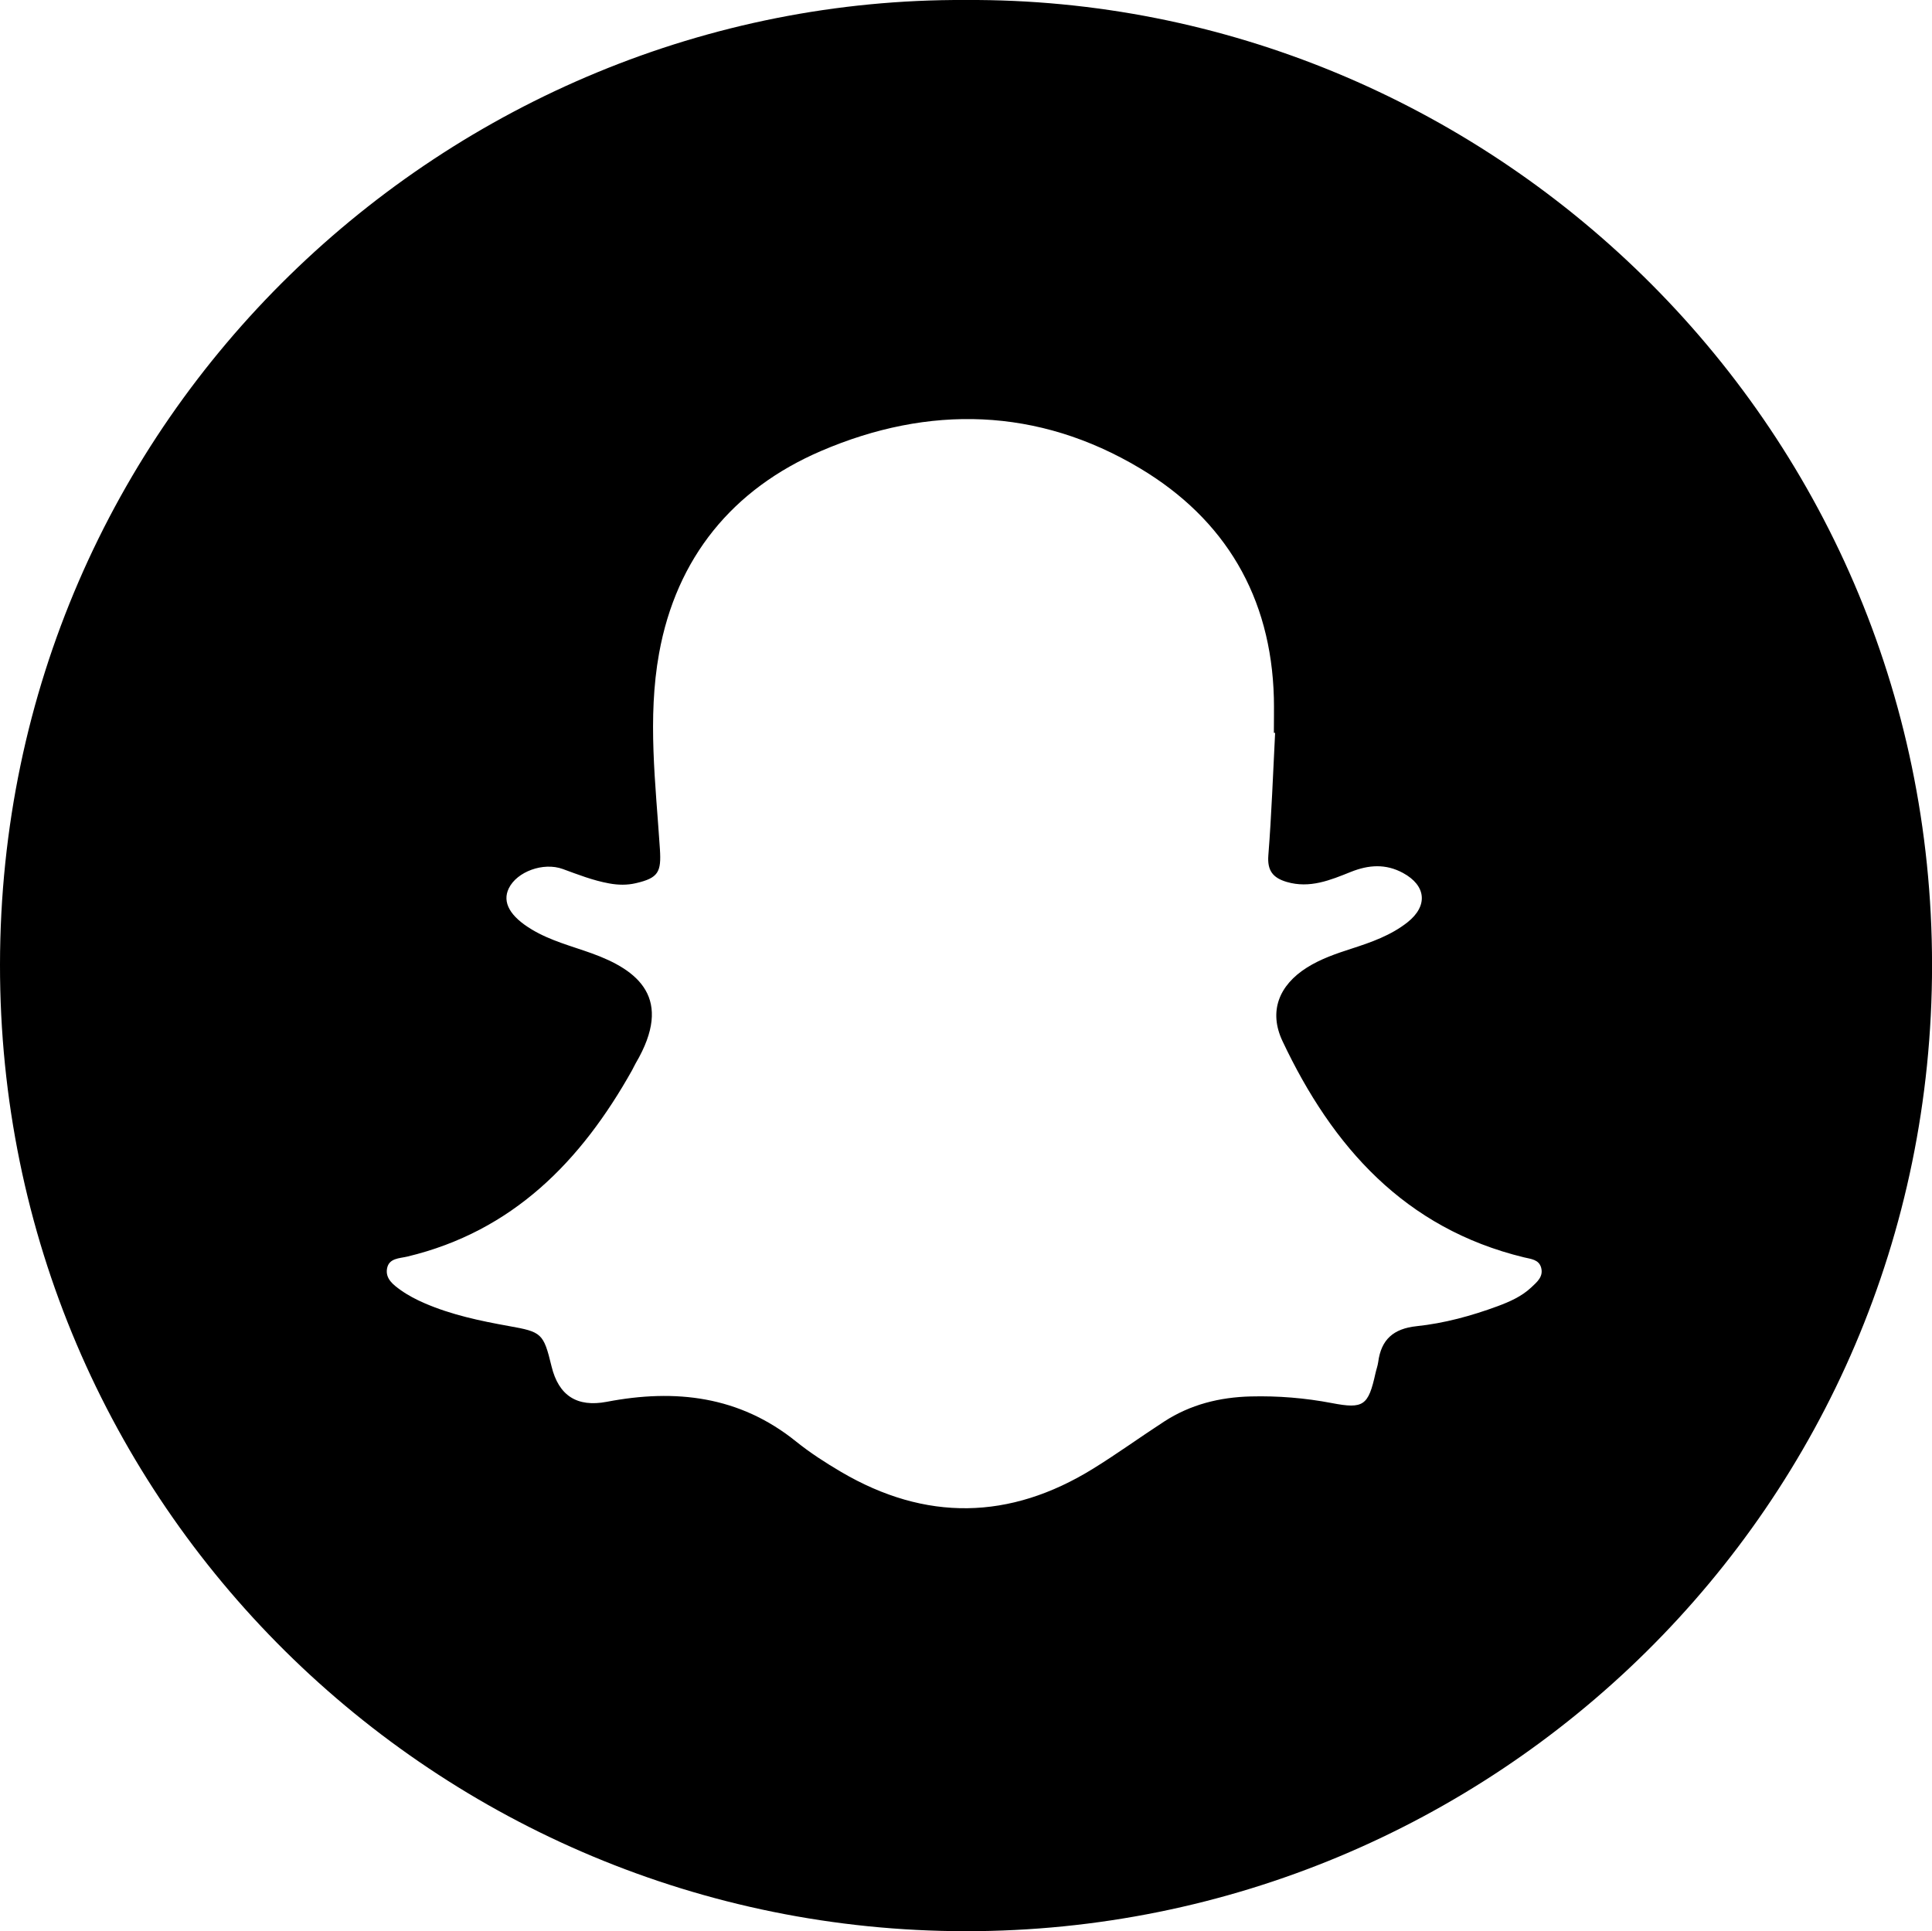 <?xml version="1.0" encoding="UTF-8"?>
<svg id="Calque_1" data-name="Calque 1" xmlns="http://www.w3.org/2000/svg" viewBox="0 0 371.79 371.68">
  <path d="m185.78,0c99.94-.61,186.01,80.49,186.02,185.75,0,104.34-84.55,185.97-185.95,185.93C84.36,371.63-.1,289.86,0,185.63.11,79.84,86.65-.49,185.78,0Zm59.57,141.04h-.21c0-2.25.05-4.5,0-6.74-.51-19.43-9.36-34.36-25.76-44.17-19.64-11.74-40.65-12.25-61.41-3.32-16.97,7.3-27.81,20.51-31.14,38.93-2.26,12.48-.66,25.12.16,37.67.29,4.43-.3,5.56-4.59,6.56-1.74.41-3.45.37-5.19.05-3.09-.56-5.98-1.7-8.91-2.77-3.76-1.37-8.83.51-10.39,3.72-1.31,2.69.24,5.42,4.46,7.94,3.57,2.14,7.58,3.16,11.45,4.55,9.02,3.24,15.87,8.66,8.52,21.16-.25.43-.45.89-.69,1.33-9.81,17.52-22.95,31.02-43.26,35.89-1.51.36-3.54.28-3.91,2.3-.36,2,1.27,3.18,2.66,4.18,1.41,1,2.98,1.81,4.57,2.5,5.18,2.24,10.69,3.4,16.2,4.39,6.32,1.13,6.68,1.35,8.23,7.77q2.05,8.45,10.63,6.81c13.21-2.53,25.55-1.12,36.42,7.64,2.71,2.18,5.67,4.09,8.68,5.86,16.24,9.54,32.44,9.28,48.44-.6,4.67-2.88,9.11-6.11,13.72-9.1,5.05-3.28,10.67-4.68,16.66-4.83,5.26-.13,10.45.29,15.62,1.28,6.09,1.17,7.01.48,8.38-5.73.16-.73.43-1.44.53-2.18.57-4.34,2.95-6.42,7.38-6.89,5.33-.56,10.53-1.98,15.58-3.84,2.34-.87,4.64-1.88,6.49-3.62,1.08-1.02,2.37-2.05,1.91-3.78-.43-1.62-2-1.69-3.31-2.01-22.93-5.57-36.86-21.26-46.47-41.62-2.69-5.7-.7-10.74,4.7-14.15,2.67-1.68,5.61-2.68,8.58-3.64,3.8-1.23,7.58-2.55,10.77-5.07,3.99-3.15,3.62-7.07-.86-9.5-3.32-1.8-6.61-1.58-10.07-.19-3.91,1.57-7.87,3.22-12.3,1.92-2.67-.79-3.78-2.18-3.54-5.16.62-7.82.89-15.67,1.3-23.51Z"/>
</svg>
